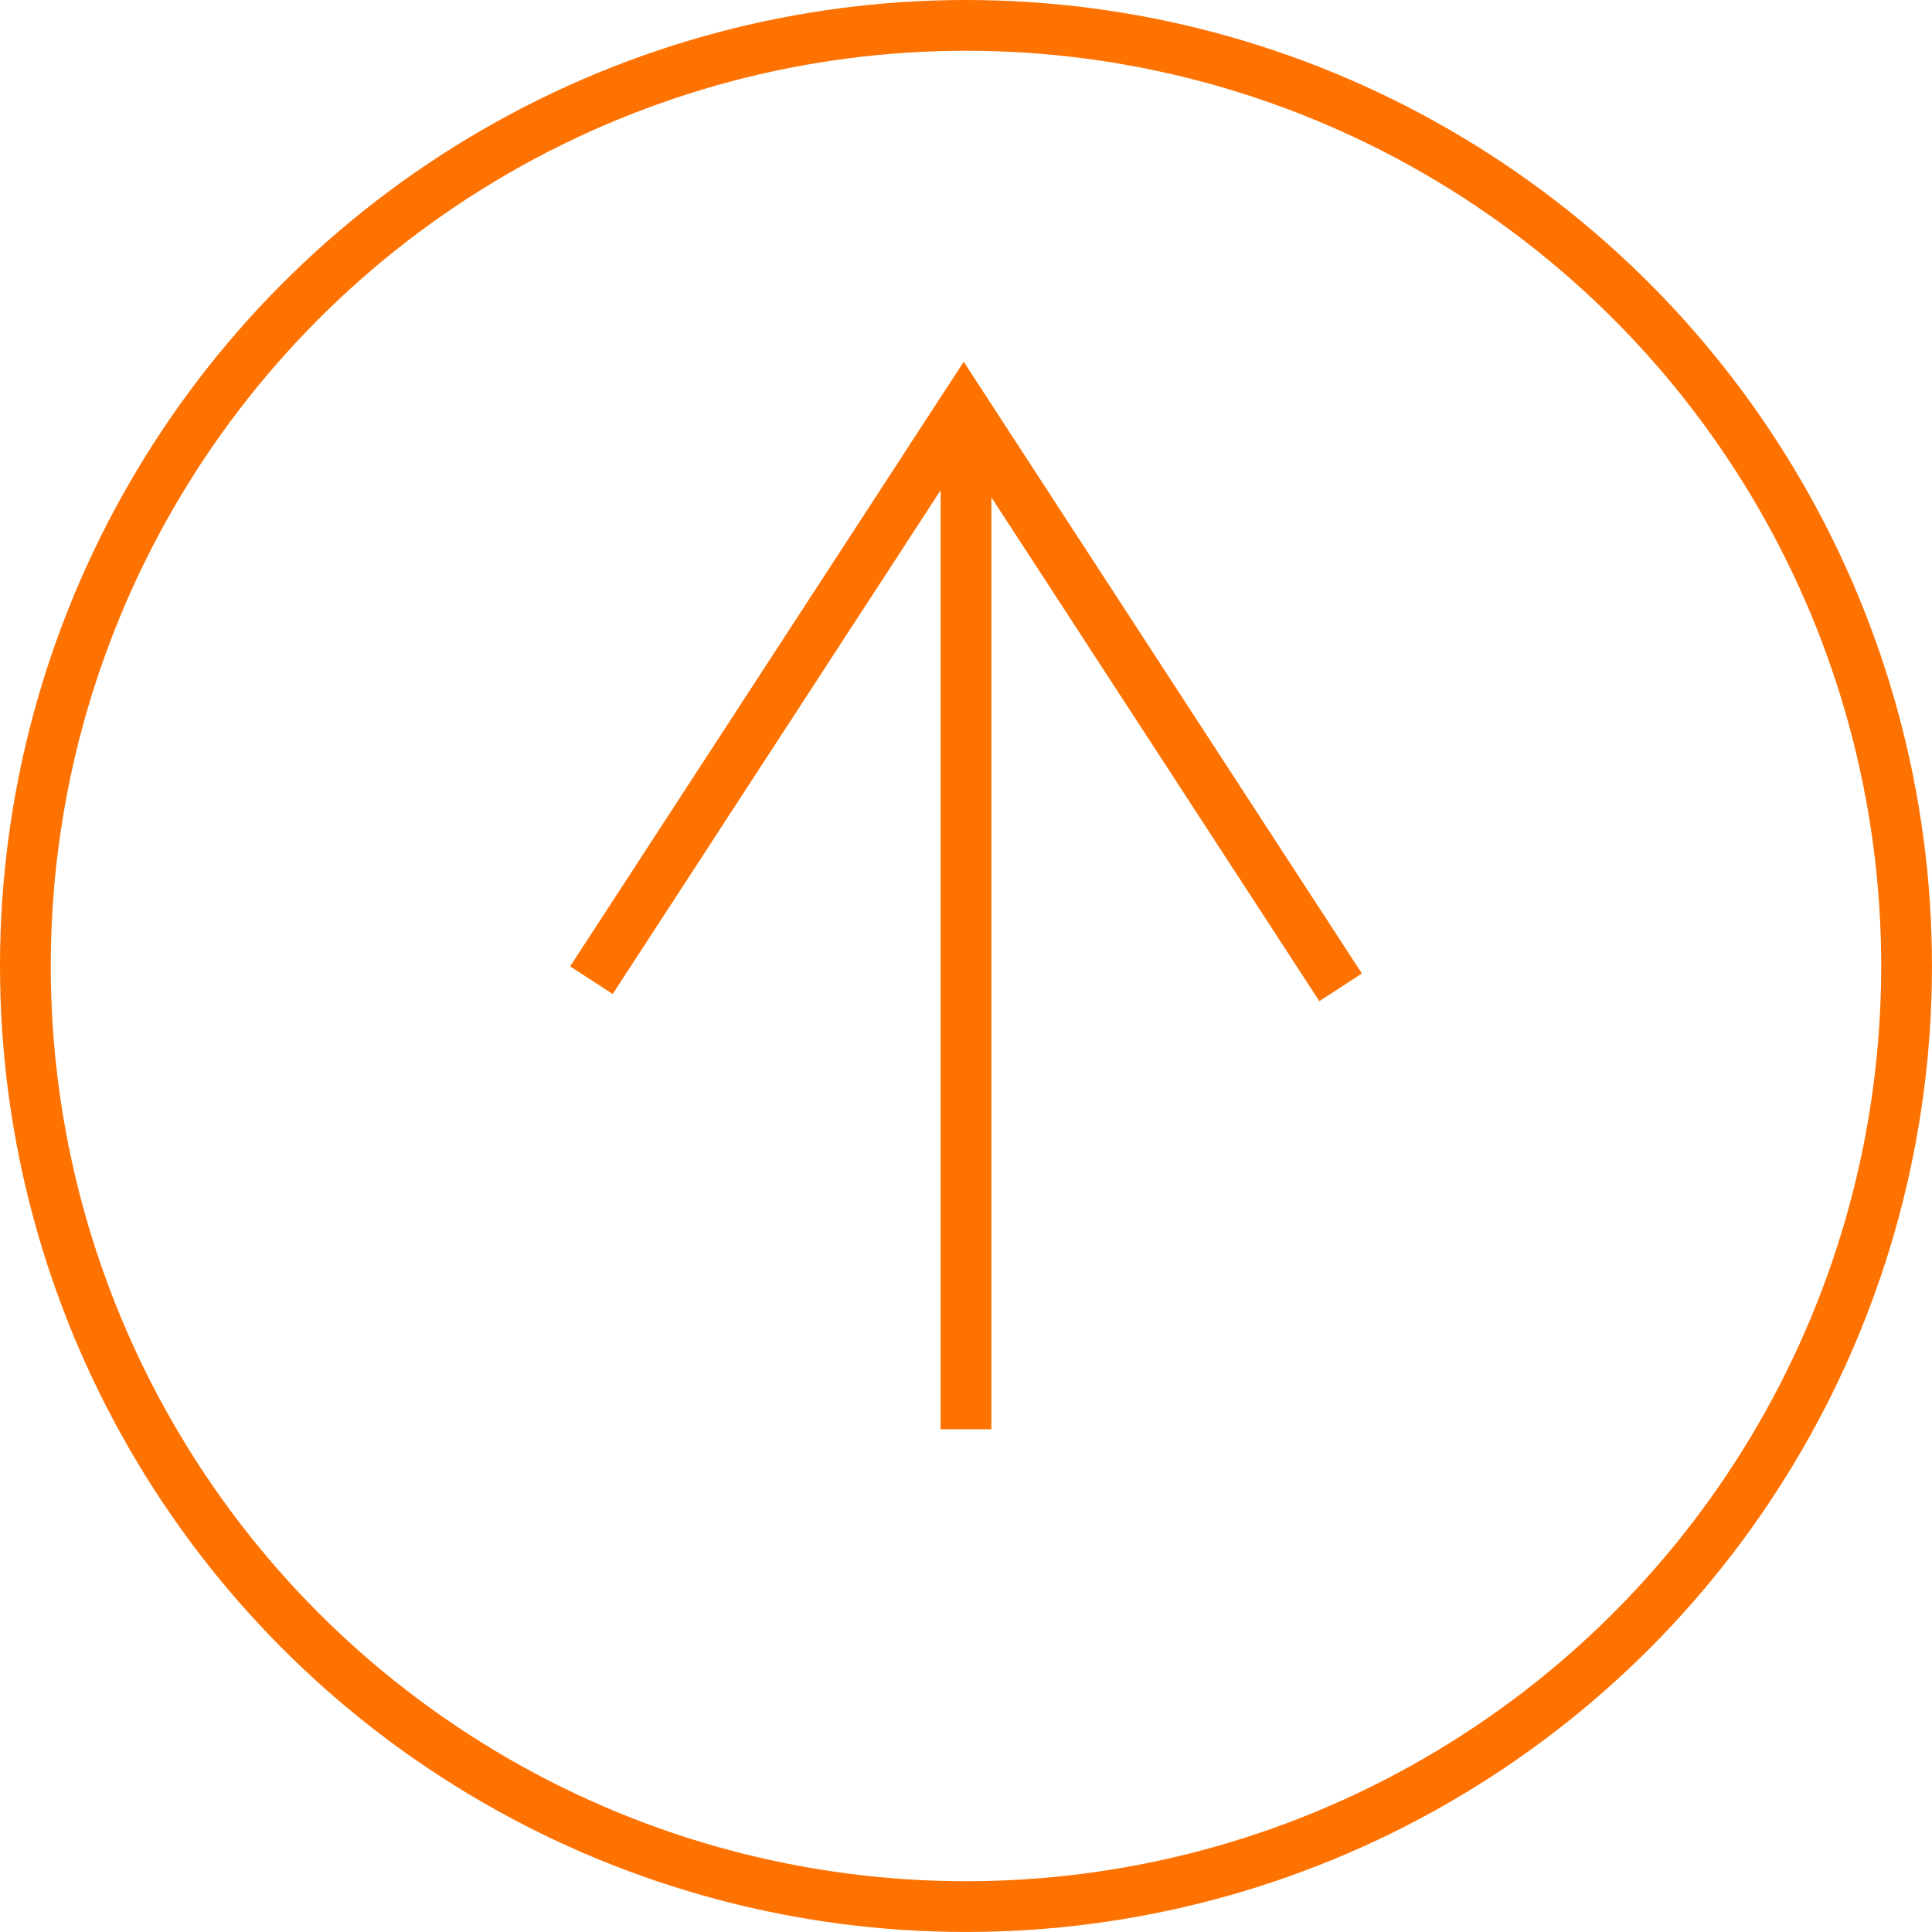 <svg xmlns="http://www.w3.org/2000/svg" width="76.125" height="76.125"><g id="グループ_1686" data-name="グループ 1686" transform="translate(-1181.999 -4190)" fill="none" stroke="#fe7202" stroke-miterlimit="10" stroke-width="2"><path id="パス_1378" data-name="パス 1378" d="M137.806-154.181l14.669-22.535 14.851 22.816" transform="translate(1067.496 4382.803)"/><path id="線_201" data-name="線 201" transform="translate(1220.062 4206.086)" d="M0 40.229V0"/><circle id="楕円形_415" data-name="楕円形 415" cx="37.062" cy="37.062" r="37.062" transform="translate(1182.999 4191)"/></g></svg>
